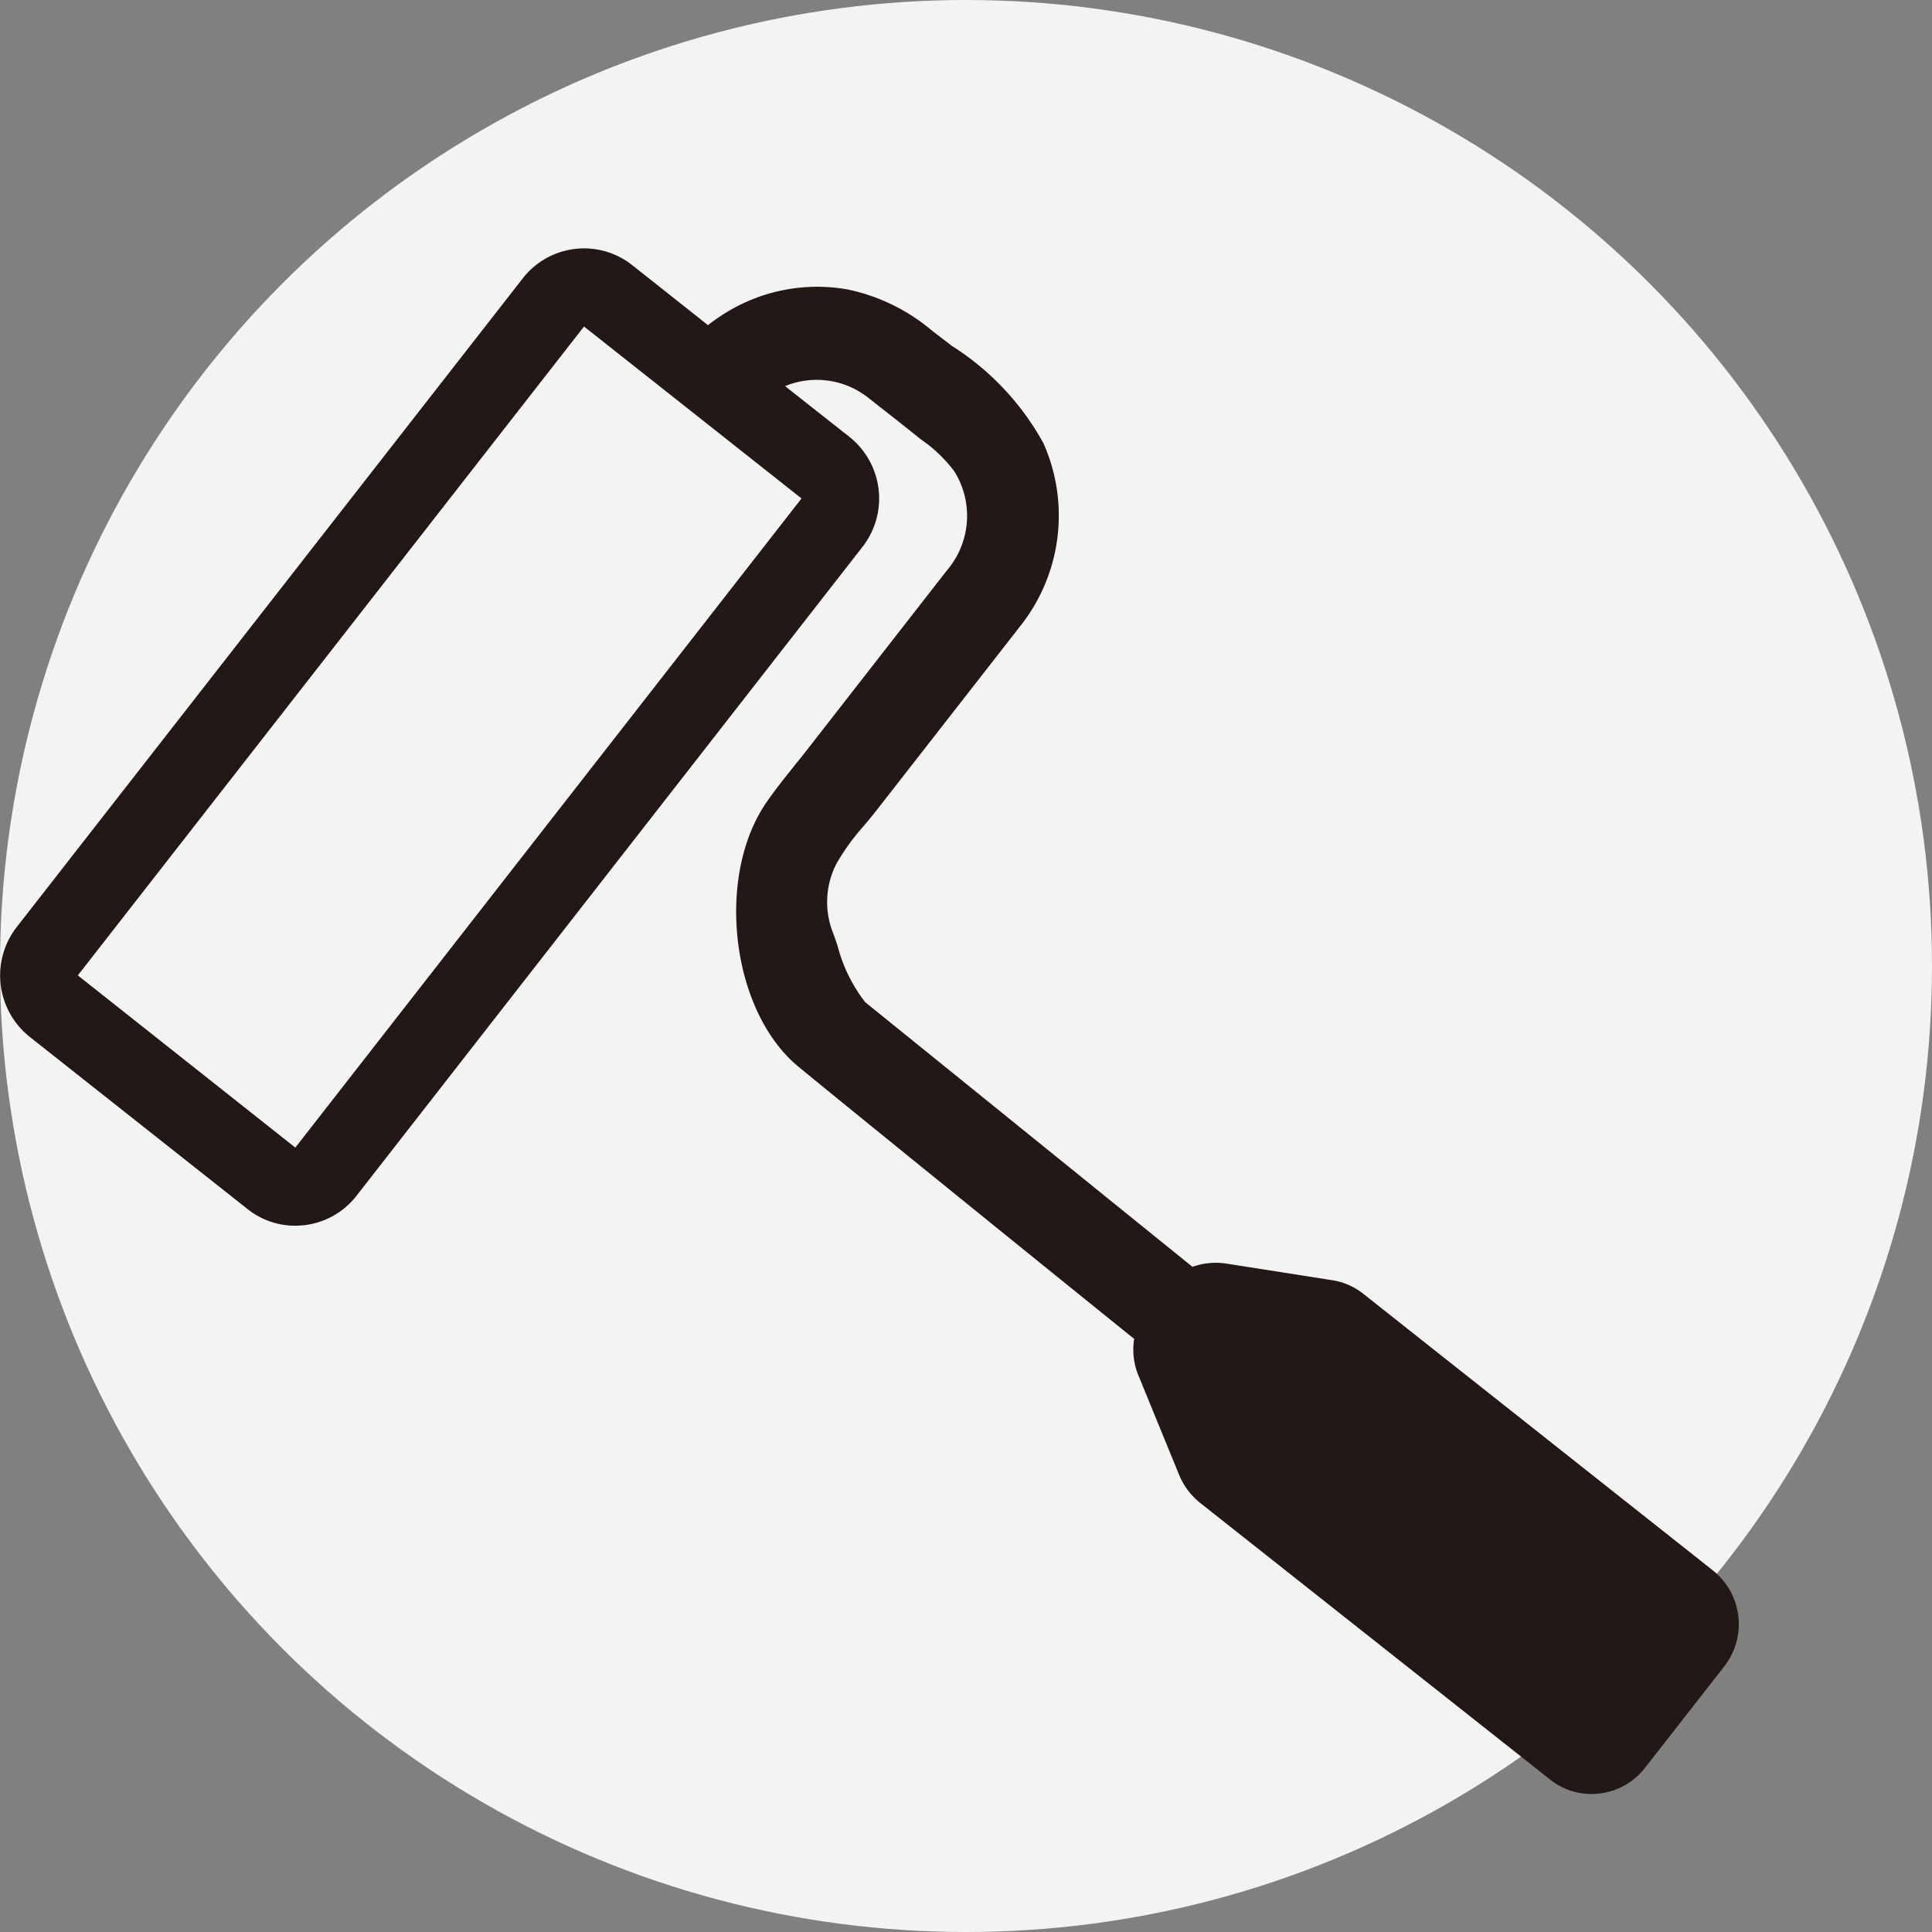 <svg id="icon_wall.svg" xmlns="http://www.w3.org/2000/svg" width="70" height="70" viewBox="0 0 70 70">
  <rect x="0" y="0" width="70" height="70" fill="#808080" stroke="none"/>
  <defs>
    <style>
      .cls-1 {
        fill: #f3f3f3;
      }

      .cls-2 {
        fill: #221815;
        fill-rule: evenodd;
      }
    </style>
  </defs>
  <circle id="bg" class="cls-1" cx="35" cy="35" r="35"/>
  <path id="シェイプ_701" data-name="シェイプ 701" class="cls-2" d="M623.062,6106.9l-12.676-10.03a2.409,2.409,0,0,0-1.143-.49l-3.826-.6a2.5,2.5,0,0,0-1.212.12l-11.858-9.59a5.616,5.616,0,0,1-1-2.04c-0.066-.2-0.123-0.36-0.176-0.5a3.03,3.03,0,0,1,.142-2.49,8,8,0,0,1,.97-1.34c0.152-.18.309-0.37,0.46-0.56l5.187-6.65a6.444,6.444,0,0,0,.876-6.67,9.7,9.7,0,0,0-3.322-3.53c-0.257-.2-0.5-0.38-0.738-0.57a6.933,6.933,0,0,0-3.022-1.47,6.3,6.3,0,0,0-4.425.84,7.032,7.032,0,0,0-.648.45l-2.753-2.18a2.813,2.813,0,0,0-3.953.48l-18.34,23.51a2.85,2.85,0,0,0,.475,3.98l7.881,6.23a2.761,2.761,0,0,0,1.733.61c0.113,0,.227-0.01.341-0.02a2.806,2.806,0,0,0,1.878-1.06l18.34-23.52a2.852,2.852,0,0,0-.475-3.98l-2.334-1.84a3.013,3.013,0,0,1,3,.41l1.146,0.9,0.777,0.62a5.149,5.149,0,0,1,1.211,1.16,3.039,3.039,0,0,1-.264,3.58l-5.083,6.52c-0.14.18-.283,0.36-0.425,0.53l-0.012.02c-0.345.43-.7,0.87-1.03,1.35-1.831,2.67-1.284,7.46,1.085,9.5,0.582,0.5,10.264,8.34,12.245,9.93a2.449,2.449,0,0,0,.155,1.33l1.478,3.61a2.541,2.541,0,0,0,.753,1l12.675,10.02a2.4,2.4,0,0,0,1.511.53c0.1,0,.2-0.01.3-0.02a2.438,2.438,0,0,0,1.637-.93l2.875-3.68A2.488,2.488,0,0,0,623.062,6106.9ZM571.7,6091.58h0l-7.88-6.24,18.34-23.51,7.881,6.23Z" transform="translate(-561 -6050)"/>
</svg>
